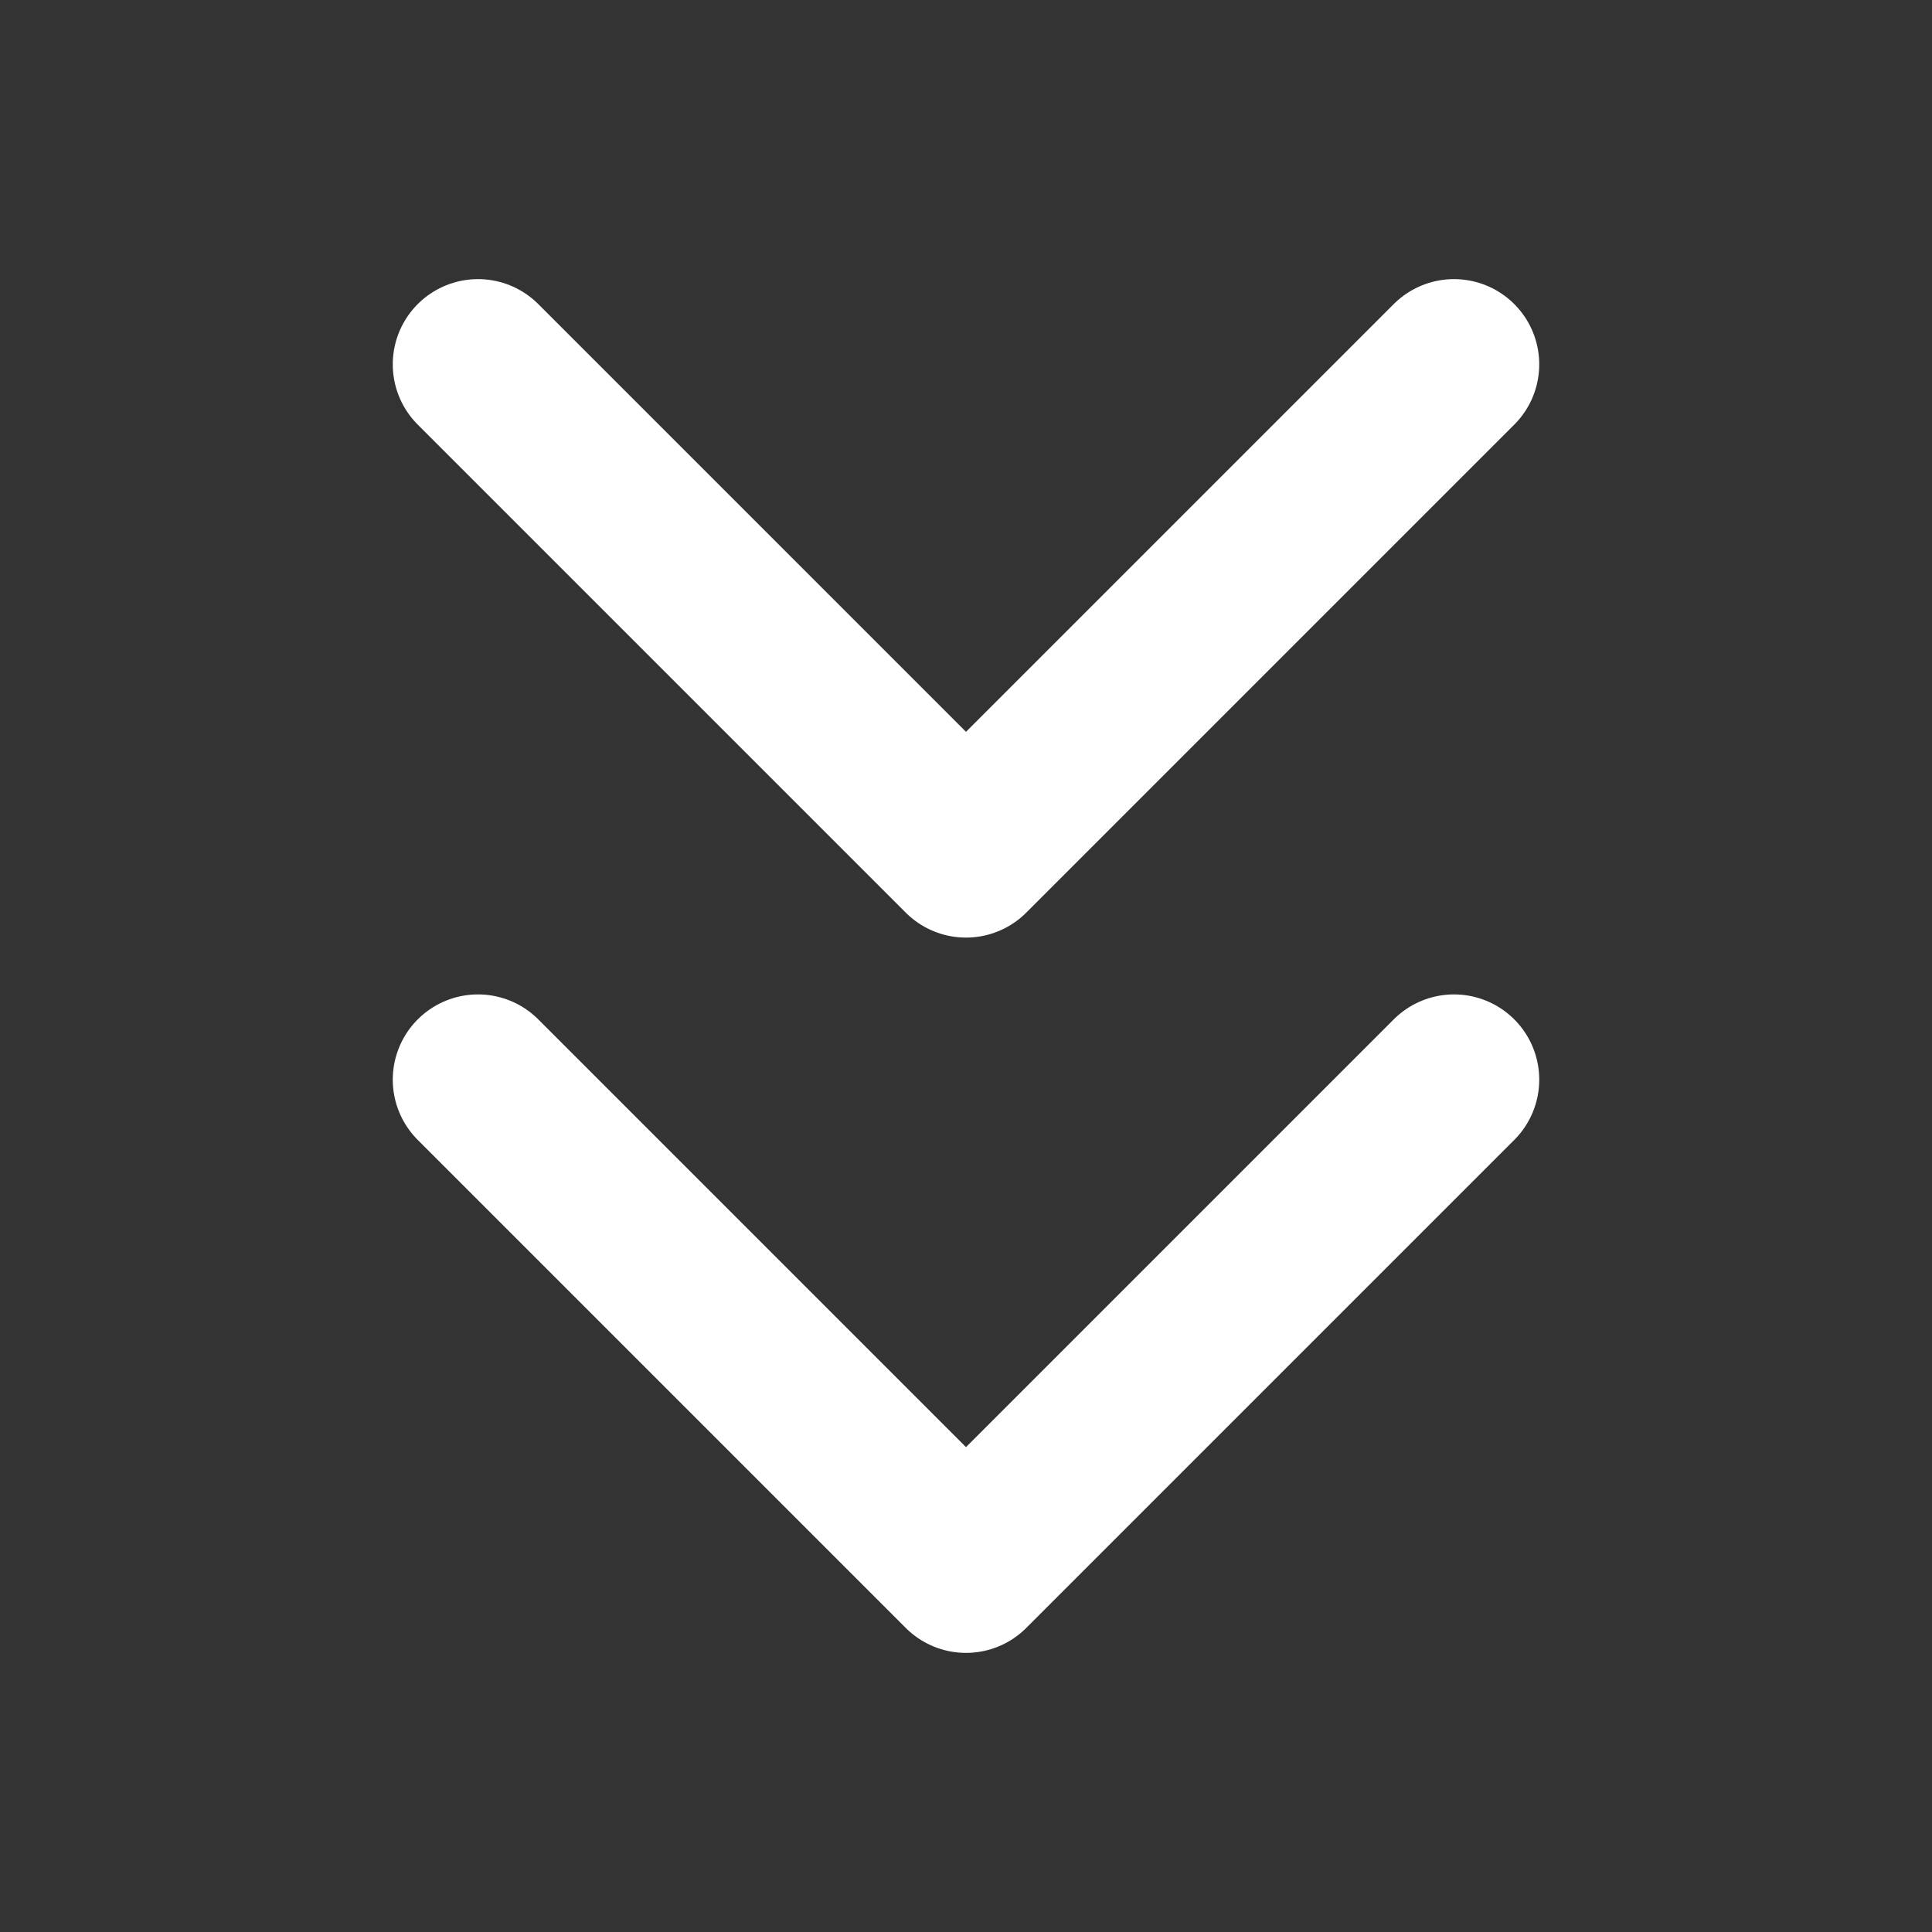 <svg width="34" height="34" viewBox="0 0 34 34" fill="none" xmlns="http://www.w3.org/2000/svg">
<rect x="0" y="0" width="34" height="34" fill="#333333" stroke="none"/>
<path d="M8.412 6.412L17 15L25.588 6.412" stroke="white" stroke-width="3" stroke-linecap="round" stroke-linejoin="round"/>
<path d="M8.412 19L17 27.588L25.588 19" stroke="white" stroke-width="3" stroke-linecap="round" stroke-linejoin="round"/>
</svg>
